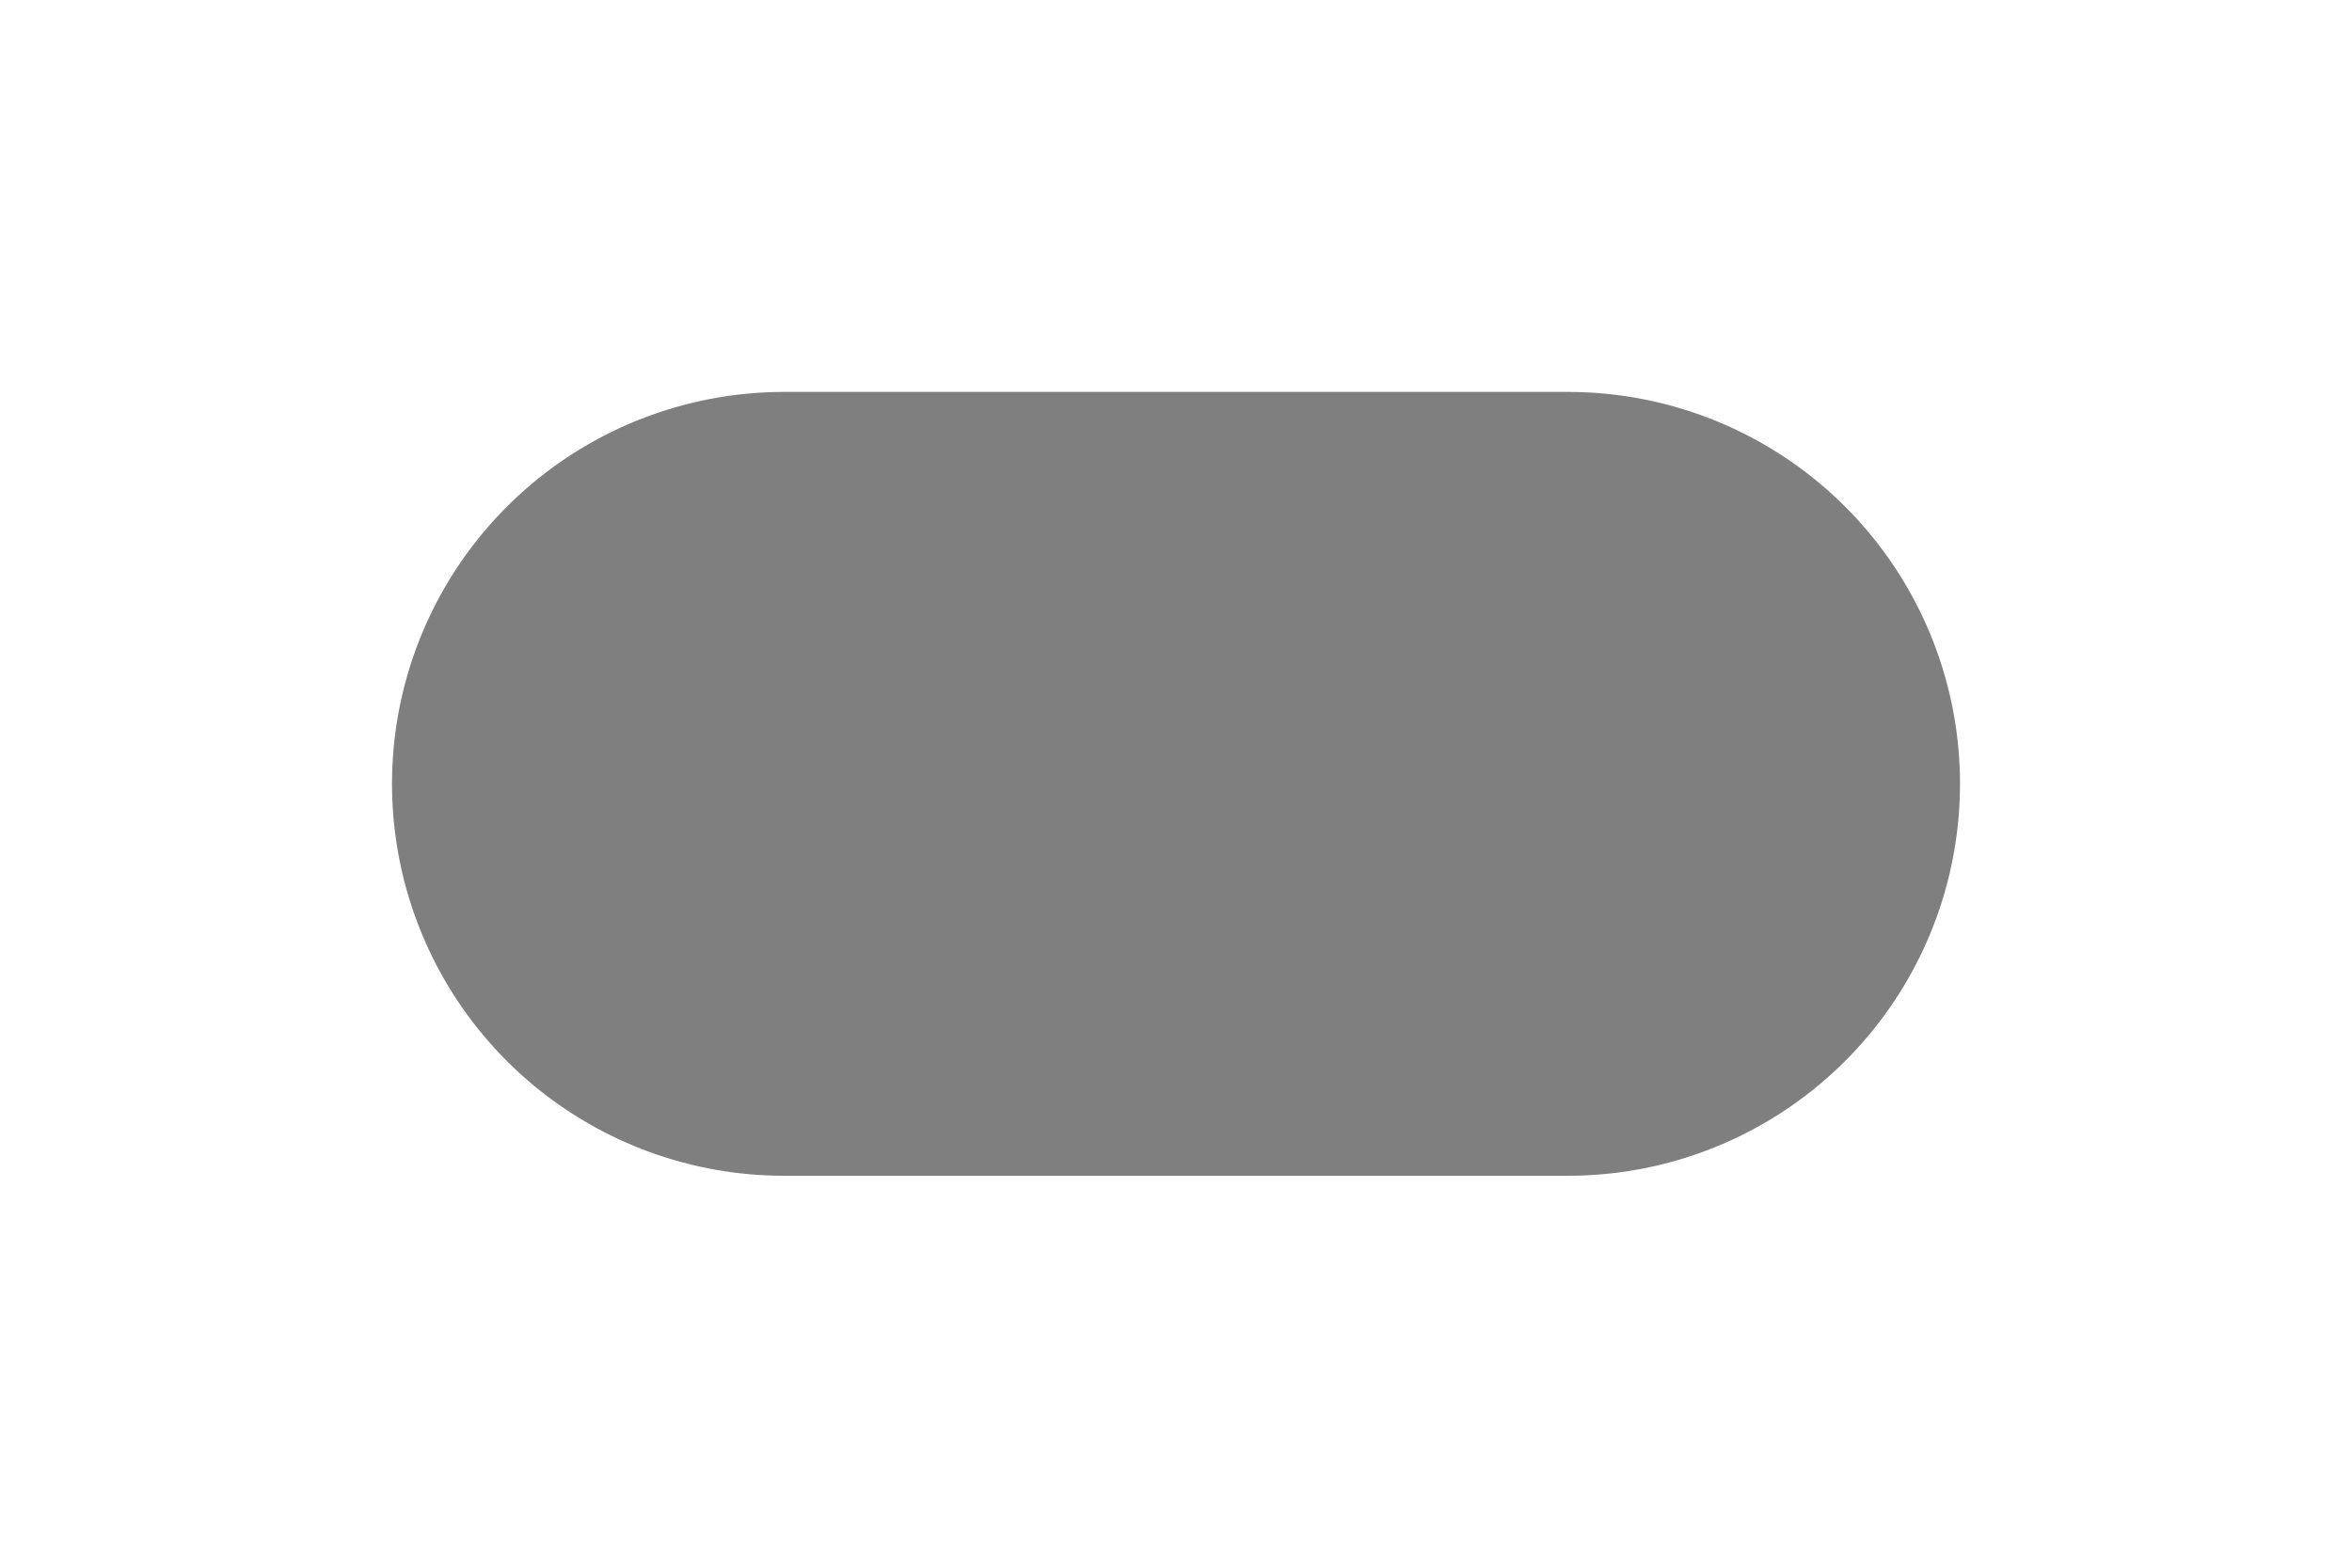 <?xml version="1.0" encoding="utf-8"?>
<svg xmlns="http://www.w3.org/2000/svg" fill="none" height="100%" overflow="visible" preserveAspectRatio="none" style="display: block;" viewBox="0 0 3 2" width="100%">
<path d="M1 1H2" id="Line 1" stroke="black" stroke-dasharray="2 2" stroke-linecap="round" stroke-opacity="0.5"/>
</svg>
